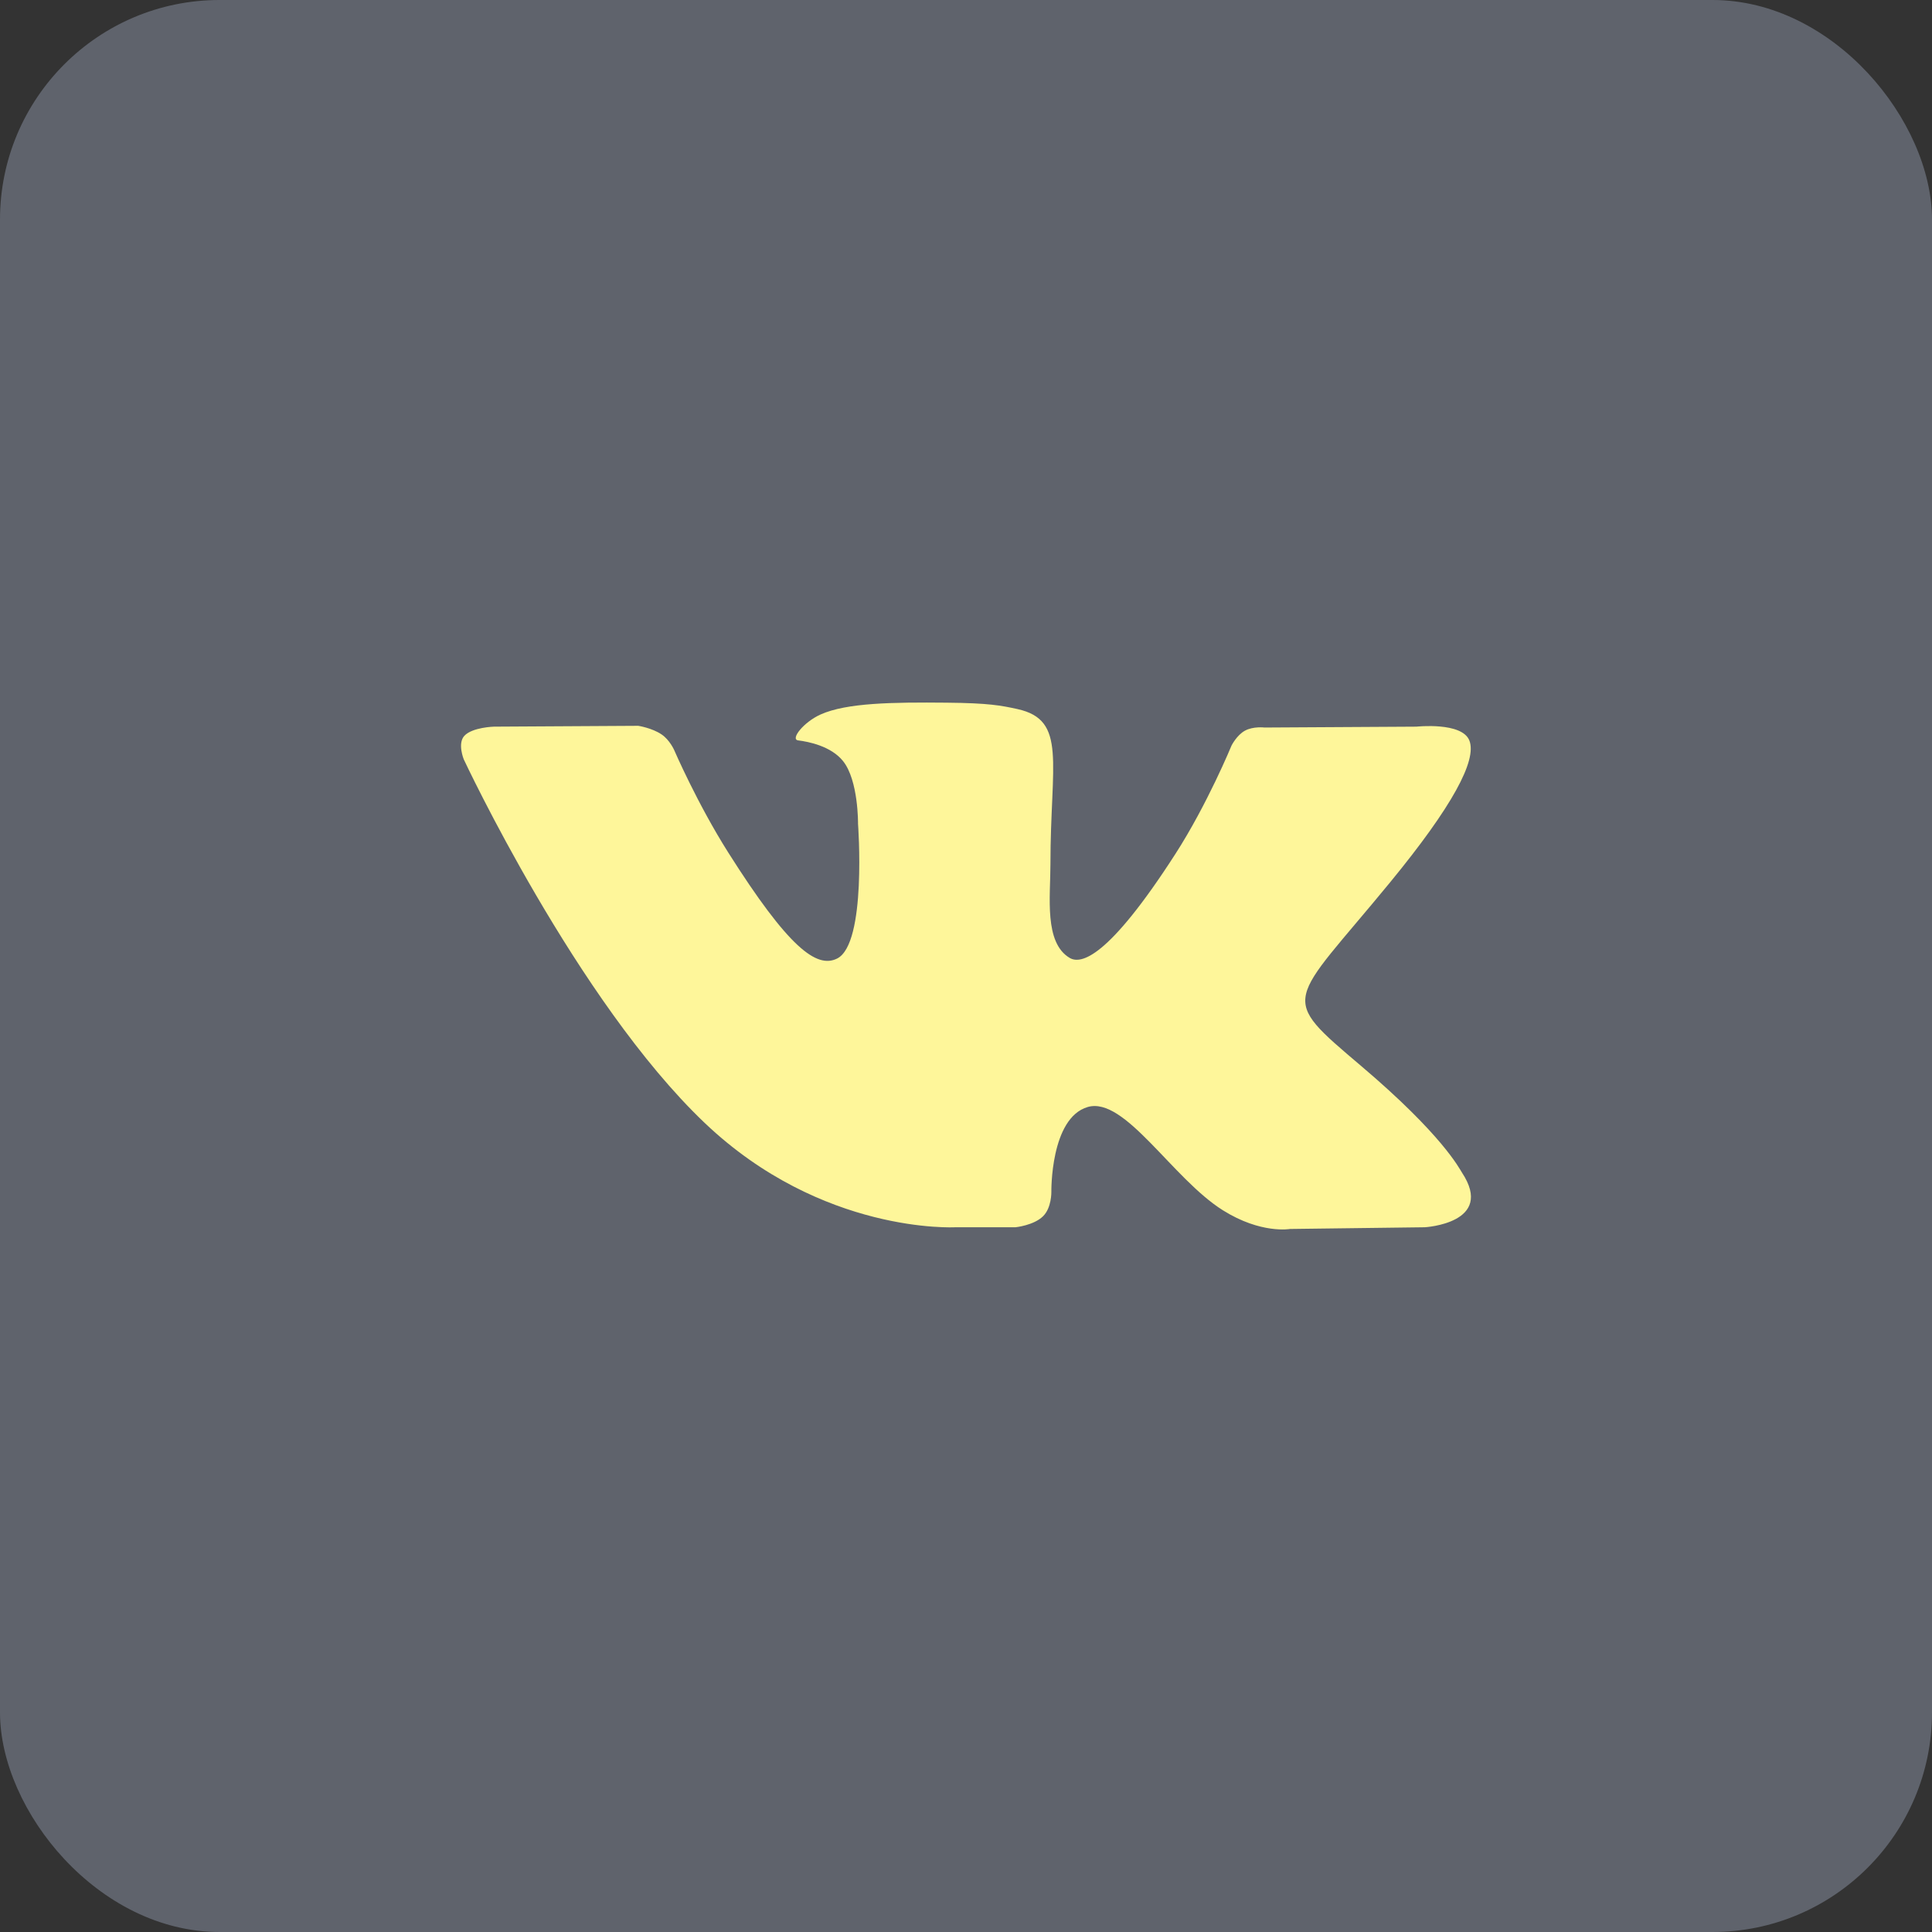 <?xml version="1.0" encoding="UTF-8"?> <svg xmlns="http://www.w3.org/2000/svg" width="44" height="44" viewBox="0 0 44 44" fill="none"><rect x="0" y="0" width="44" height="44" fill="#333333" stroke="none"/><rect width="44" height="44" rx="5" fill="#5F636C"></rect><path fill-rule="evenodd" clip-rule="evenodd" d="M21.753 27.95H23.128C23.128 27.95 23.543 27.908 23.755 27.699C23.951 27.507 23.944 27.147 23.944 27.147C23.944 27.147 23.917 25.46 24.773 25.211C25.617 24.966 26.701 26.842 27.85 27.563C28.718 28.108 29.379 27.989 29.379 27.989L32.45 27.95C32.45 27.95 34.057 27.859 33.295 26.704C33.233 26.609 32.851 25.849 31.011 24.287C29.085 22.652 29.343 22.917 31.663 20.089C33.076 18.367 33.641 17.315 33.464 16.865C33.296 16.436 32.257 16.549 32.257 16.549L28.799 16.569C28.799 16.569 28.542 16.537 28.352 16.641C28.166 16.743 28.047 16.98 28.047 16.98C28.047 16.98 27.499 18.313 26.77 19.446C25.23 21.838 24.614 21.964 24.362 21.816C23.776 21.47 23.923 20.425 23.923 19.683C23.923 17.366 24.307 16.4 23.174 16.149C22.798 16.067 22.521 16.012 21.56 16.003C20.326 15.991 19.282 16.006 18.69 16.271C18.297 16.447 17.993 16.84 18.178 16.862C18.407 16.89 18.924 16.99 19.199 17.332C19.553 17.773 19.541 18.763 19.541 18.763C19.541 18.763 19.745 21.491 19.065 21.83C18.599 22.062 17.96 21.588 16.587 19.418C15.883 18.307 15.352 17.078 15.352 17.078C15.352 17.078 15.25 16.849 15.067 16.726C14.846 16.577 14.536 16.53 14.536 16.53L11.25 16.549C11.25 16.549 10.756 16.562 10.575 16.758C10.414 16.933 10.562 17.294 10.562 17.294C10.562 17.294 13.135 22.799 16.048 25.573C18.72 28.117 21.753 27.95 21.753 27.95Z" fill="#FEF69A"></path></svg> 